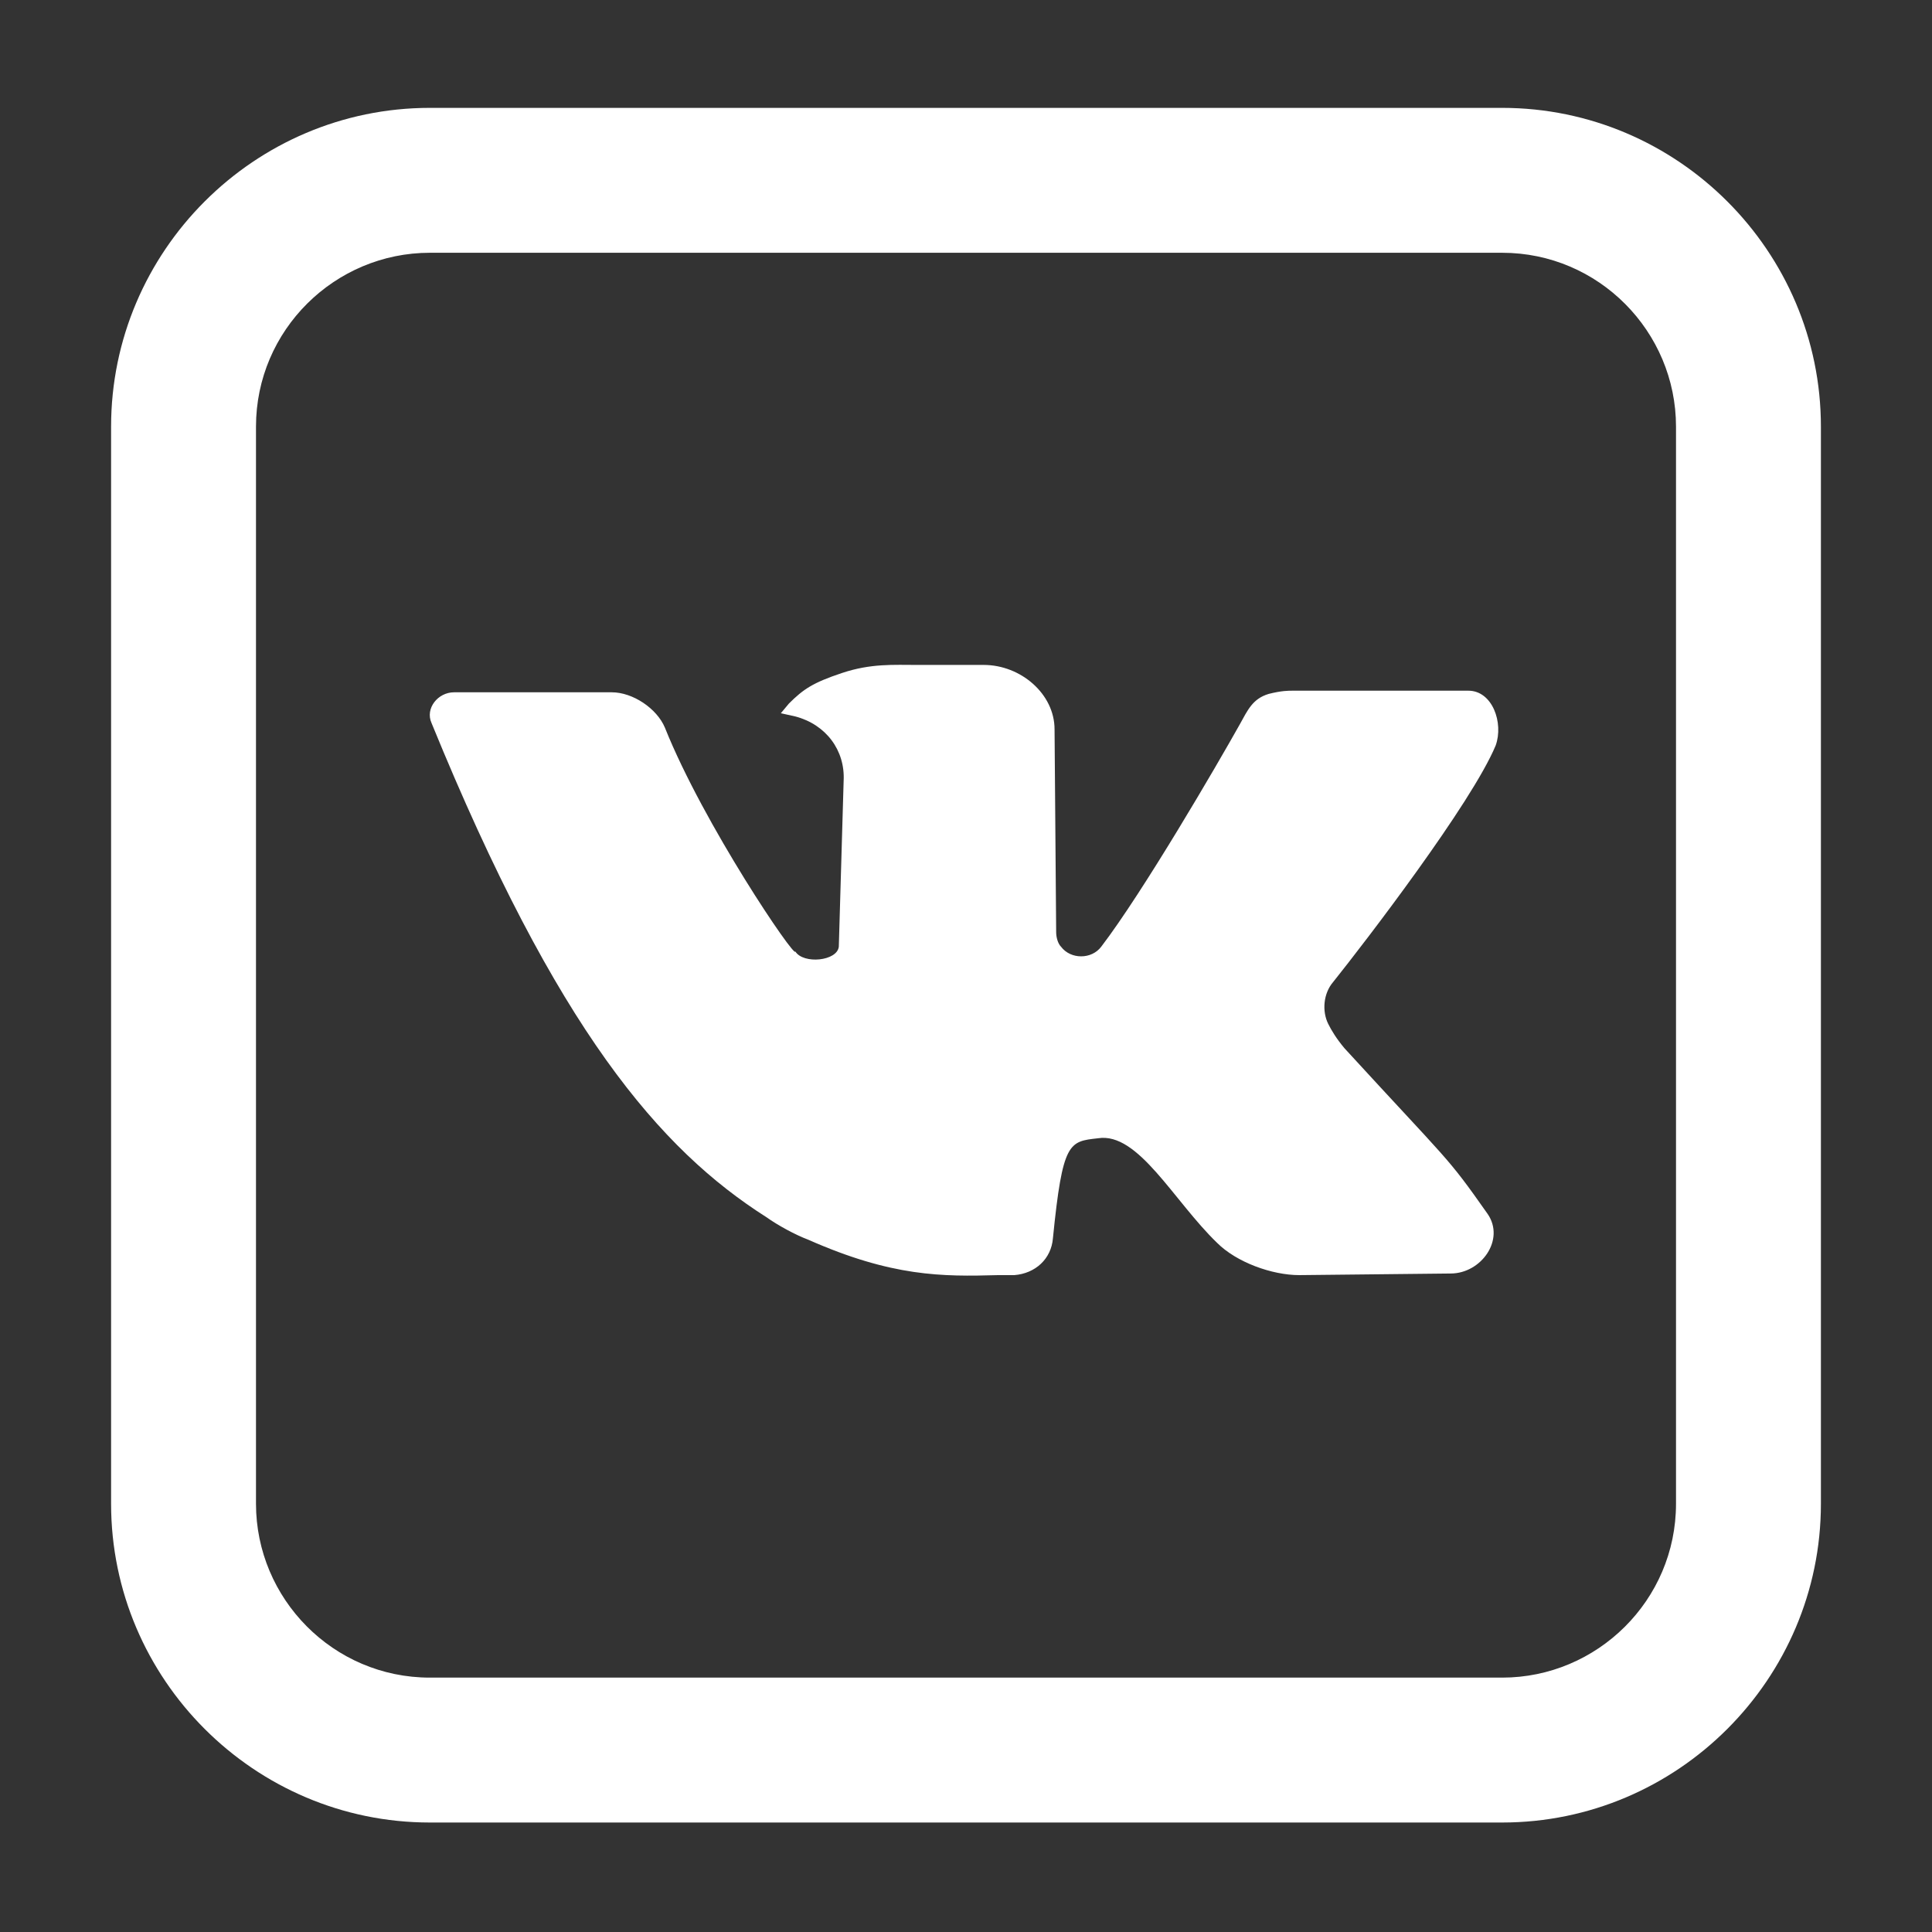 <?xml version="1.0" encoding="utf-8"?>
<!-- Generator: Adobe Illustrator 26.1.0, SVG Export Plug-In . SVG Version: 6.00 Build 0)  -->
<svg version="1.1" id="Layer_1" xmlns="http://www.w3.org/2000/svg" xmlns:xlink="http://www.w3.org/1999/xlink" x="0px" y="0px"
	 viewBox="0 0 120 120" style="enable-background:new 0 0 120 120;" xml:space="preserve">
<rect x="0" y="0" width="120" height="120" fill="#333333" stroke="none"/>
<style type="text/css">
	.st0{fill:#FFFFFF;}
	.st1{fill:#8A623E;}
</style>
<g>
	<g>
		<path class="st0" d="M93.3,15.7c6,0,10.8,4.9,10.8,10.8v66.9c0,6-4.9,10.8-10.8,10.8H26.7c-6,0-10.8-4.9-10.8-10.8V26.5
			c0-6,4.9-10.8,10.8-10.8H93.3 M93.3,6.7H26.7c-10.9,0-19.8,8.9-19.8,19.8v66.9c0,10.9,8.9,19.8,19.8,19.8h66.6
			c10.9,0,19.8-8.9,19.8-19.8V26.5C113.1,15.6,104.2,6.7,93.3,6.7L93.3,6.7z"/>
	</g>
	<path class="st0" d="M49.4,59.1c0.5,0.8,2.6,0.6,2.7-0.3l0.3-10.3l0,0c0,0,0,0,0,0c0.1-1.9-1.1-3.5-3-4l-0.9-0.2l0.5-0.6
		c0.9-0.9,1.5-1.3,3.3-1.9c1.8-0.6,3.2-0.5,4.7-0.5h4.1c2.3,0,4.4,1.8,4.4,4l0.1,12.6c0,0.3,0.1,0.7,0.3,0.9l0,0
		c0.6,0.8,1.9,0.8,2.5,0c2.6-3.4,7.2-11.3,8.6-13.8c0.5-0.9,0.8-1.6,1.8-1.9c0.8-0.2,1.2-0.2,1.5-0.2l10.9,0c1.5,0,2.2,2,1.7,3.4
		c-1.5,3.6-8.1,12.2-10.1,14.7c-0.6,0.7-0.7,1.8-0.3,2.6c0.2,0.4,0.5,0.9,1,1.5c6.6,7.2,6.3,6.6,8.9,10.3c1.1,1.6-0.4,3.7-2.3,3.7
		l-9.4,0.1c-1.7,0-3.9-0.8-5.1-2c-2.7-2.6-4.9-6.9-7.4-6.5c-1.8,0.2-2.2,0.2-2.8,6.2c-0.1,1.3-1.1,2.2-2.4,2.3l-1,0
		c-3.5,0.1-6.6,0.1-11.8-2.2c-0.8-0.3-1.9-0.9-2.6-1.4C41,71.4,34.6,64,26.8,44.9C26.4,44,27.2,43,28.2,43c2.4,0,7.2,0,9.8,0
		c1.3,0,2.8,1,3.3,2.2C43.7,51.2,49.4,59.6,49.4,59.1"/>
</g>
</svg>
